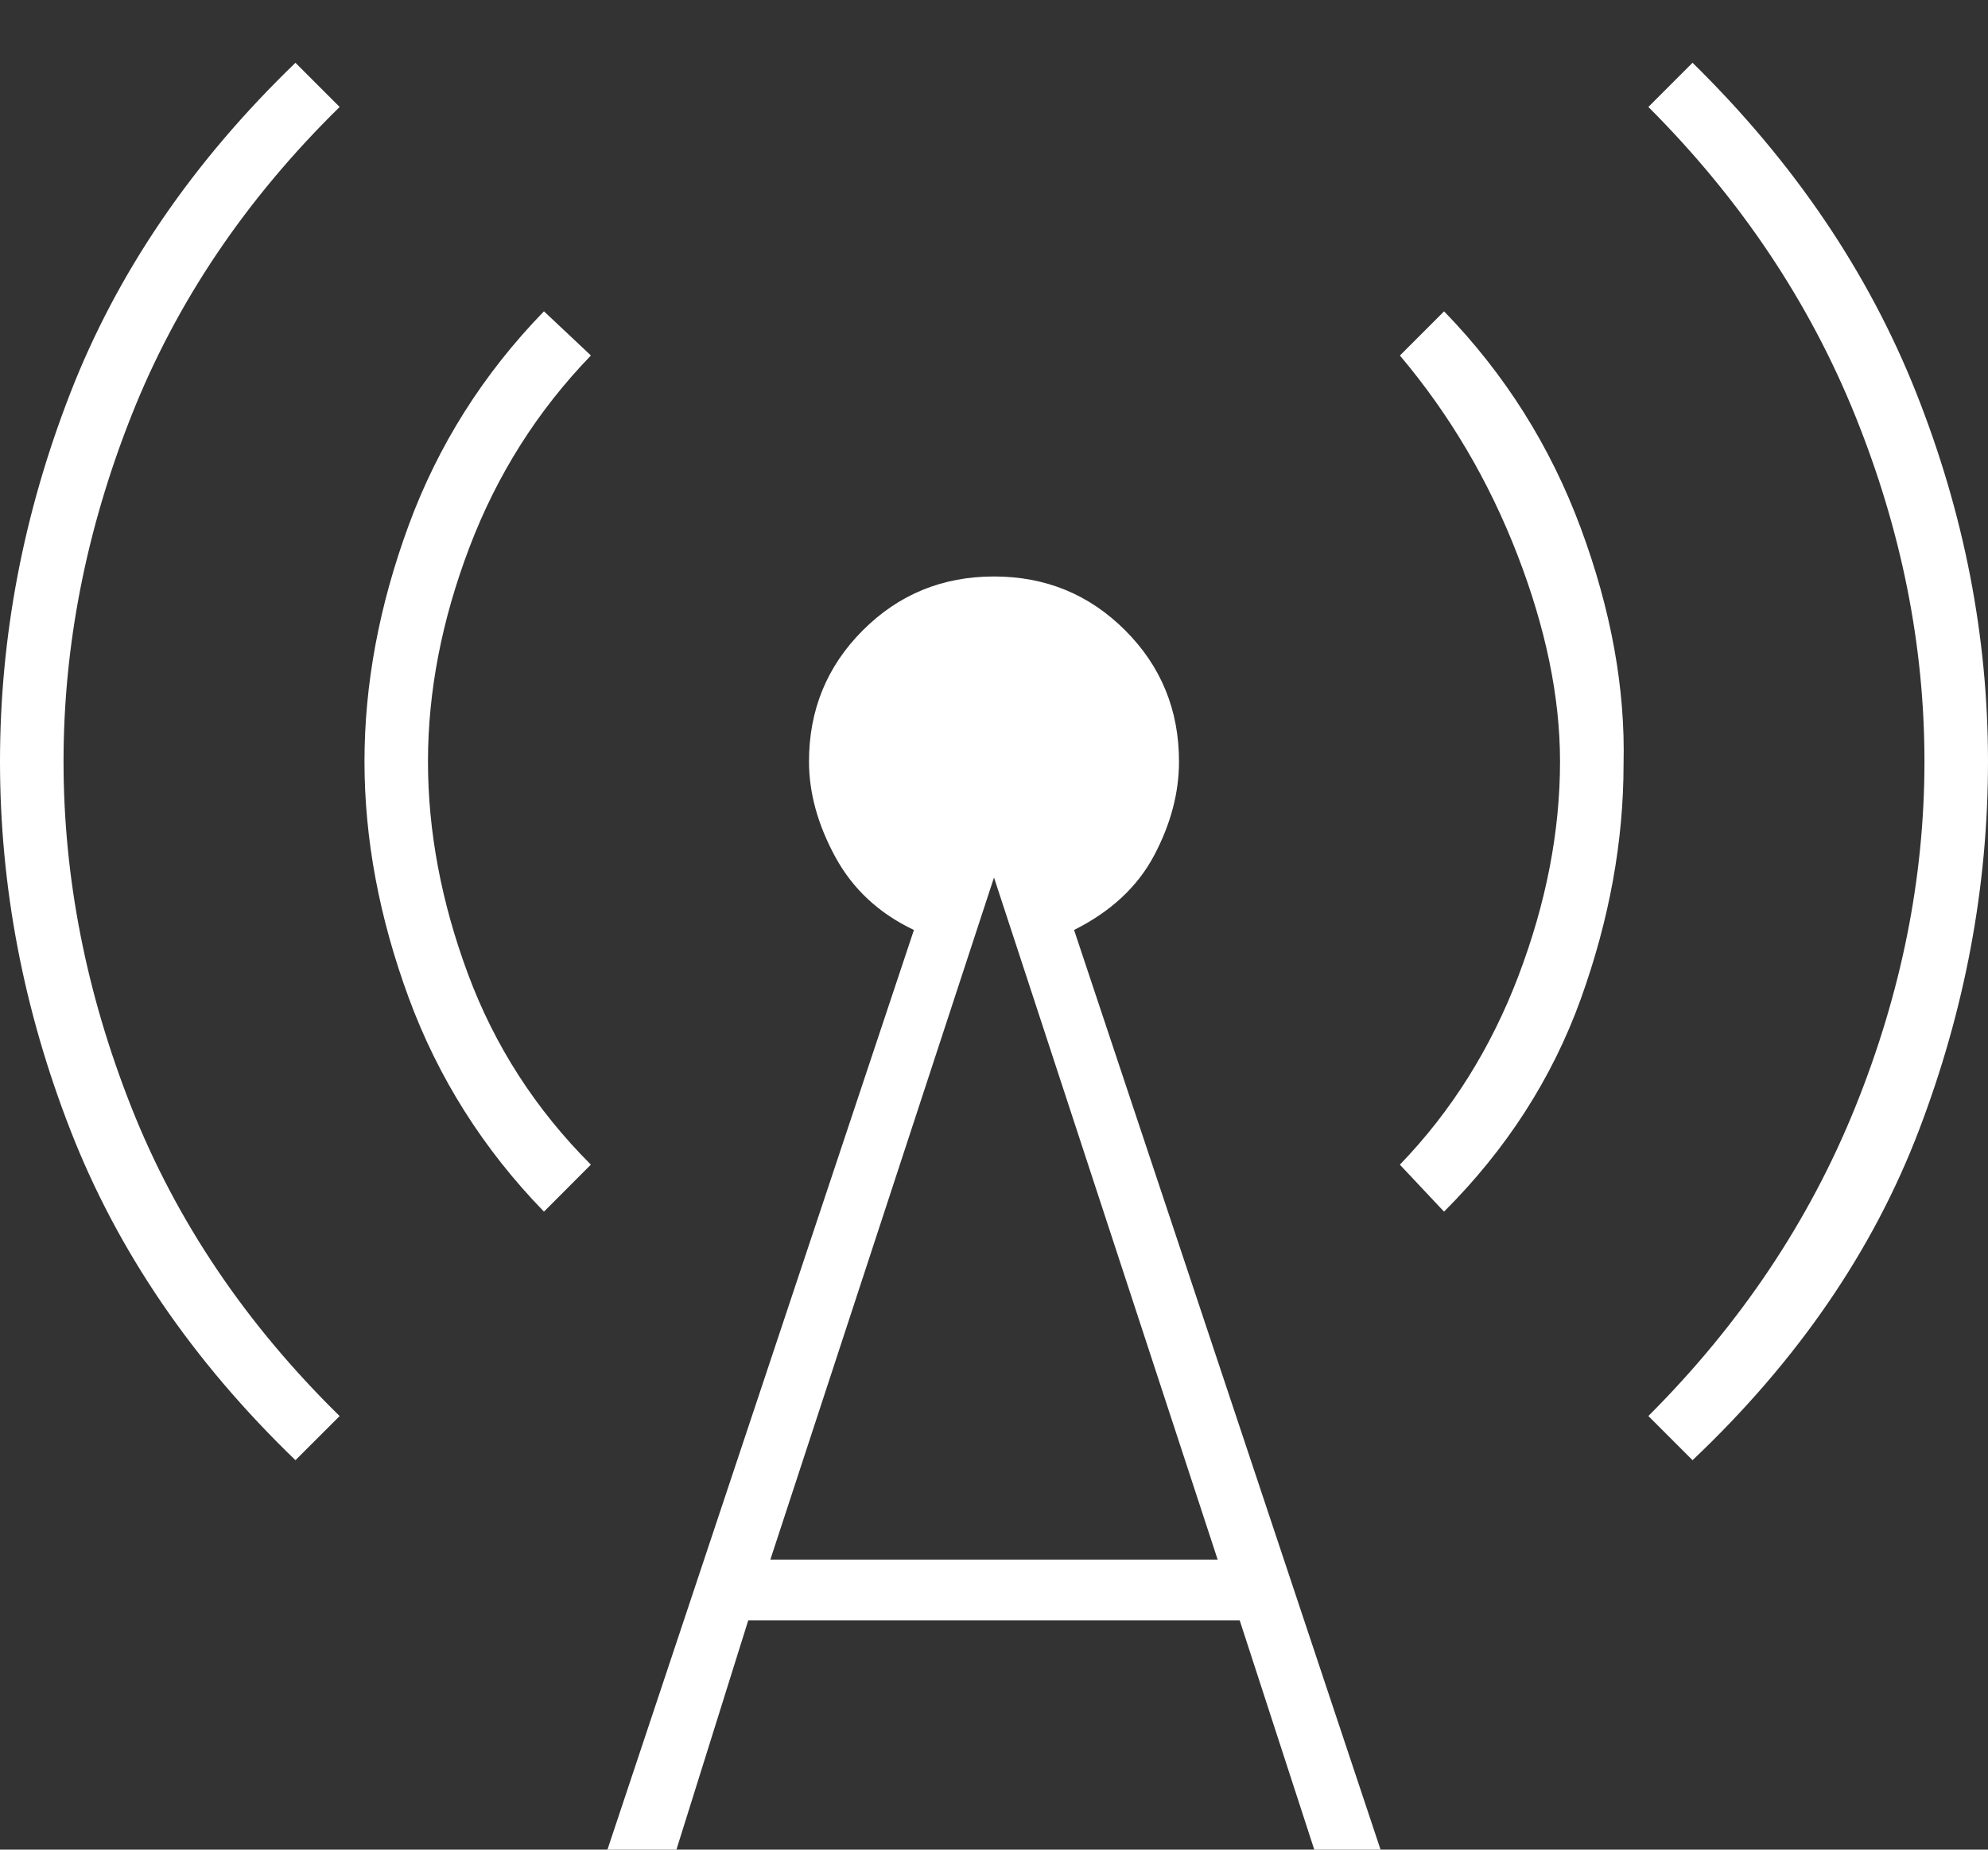 <?xml version="1.0" encoding="utf-8"?>
<!-- Generator: Adobe Illustrator 20.0.0, SVG Export Plug-In . SVG Version: 6.00 Build 0)  -->
<svg version="1.1" id="レイヤー_1" xmlns="http://www.w3.org/2000/svg" xmlns:xlink="http://www.w3.org/1999/xlink" x="0px"
	 y="0px" width="50px" height="46.51px" viewBox="0 0 50 46.51" enable-background="new 0 0 50 46.51" xml:space="preserve">
<rect x="0" y="0" width="50" height="46.51" fill="#333333" stroke="none"/>
<path fill="#FFFFFF" d="M7.431,36.718c-2.593-2.5-4.479-5.266-5.66-8.299S0,22.297,0,19.149s0.59-6.238,1.771-9.271
	s3.067-5.799,5.66-8.299l1.111,1.111c-2.361,2.315-4.109,4.907-5.243,7.778s-1.701,5.764-1.701,8.681s0.567,5.81,1.701,8.681
	s2.882,5.463,5.243,7.778L7.431,36.718z M13.681,30.468c-1.528-1.574-2.662-3.368-3.403-5.382s-1.111-3.993-1.111-5.938
	s0.37-3.924,1.111-5.938s1.875-3.808,3.403-5.382l1.181,1.111c-1.343,1.389-2.361,2.998-3.056,4.826s-1.042,3.623-1.042,5.382
	c0,1.759,0.336,3.542,1.007,5.347c0.671,1.806,1.701,3.403,3.09,4.792L13.681,30.468z M15.278,46.51l7.708-23.125
	c-0.88-0.417-1.539-1.03-1.979-1.84s-0.66-1.609-0.66-2.396c0-1.296,0.451-2.396,1.354-3.299c0.903-0.903,2.002-1.354,3.299-1.354
	s2.396,0.451,3.299,1.354c0.903,0.903,1.354,2.002,1.354,3.299c0,0.787-0.208,1.574-0.625,2.361
	c-0.417,0.787-1.088,1.412-2.014,1.875l7.708,23.125h-1.667l-1.875-5.764H18.819l-1.806,5.764H15.278z M19.375,39.218h11.25
	L25,22.066L19.375,39.218z M36.319,30.468l-1.111-1.181c1.296-1.343,2.292-2.928,2.986-4.757c0.694-1.829,1.042-3.623,1.042-5.382
	c0-1.62-0.359-3.356-1.076-5.208s-1.701-3.519-2.951-5l1.111-1.111c1.528,1.574,2.674,3.391,3.438,5.451
	c0.764,2.06,1.123,4.039,1.076,5.938c0,1.944-0.359,3.912-1.076,5.903C39.039,27.112,37.894,28.894,36.319,30.468z M42.569,36.718
	l-1.111-1.111c2.315-2.315,4.051-4.907,5.208-7.778c1.157-2.87,1.736-5.764,1.736-8.681s-0.579-5.81-1.736-8.681
	c-1.157-2.87-2.894-5.463-5.208-7.778l1.111-1.111c2.546,2.5,4.421,5.266,5.625,8.299C49.398,12.91,50,16.001,50,19.149
	s-0.579,6.238-1.736,9.271S45.208,34.218,42.569,36.718z"/>
</svg>
